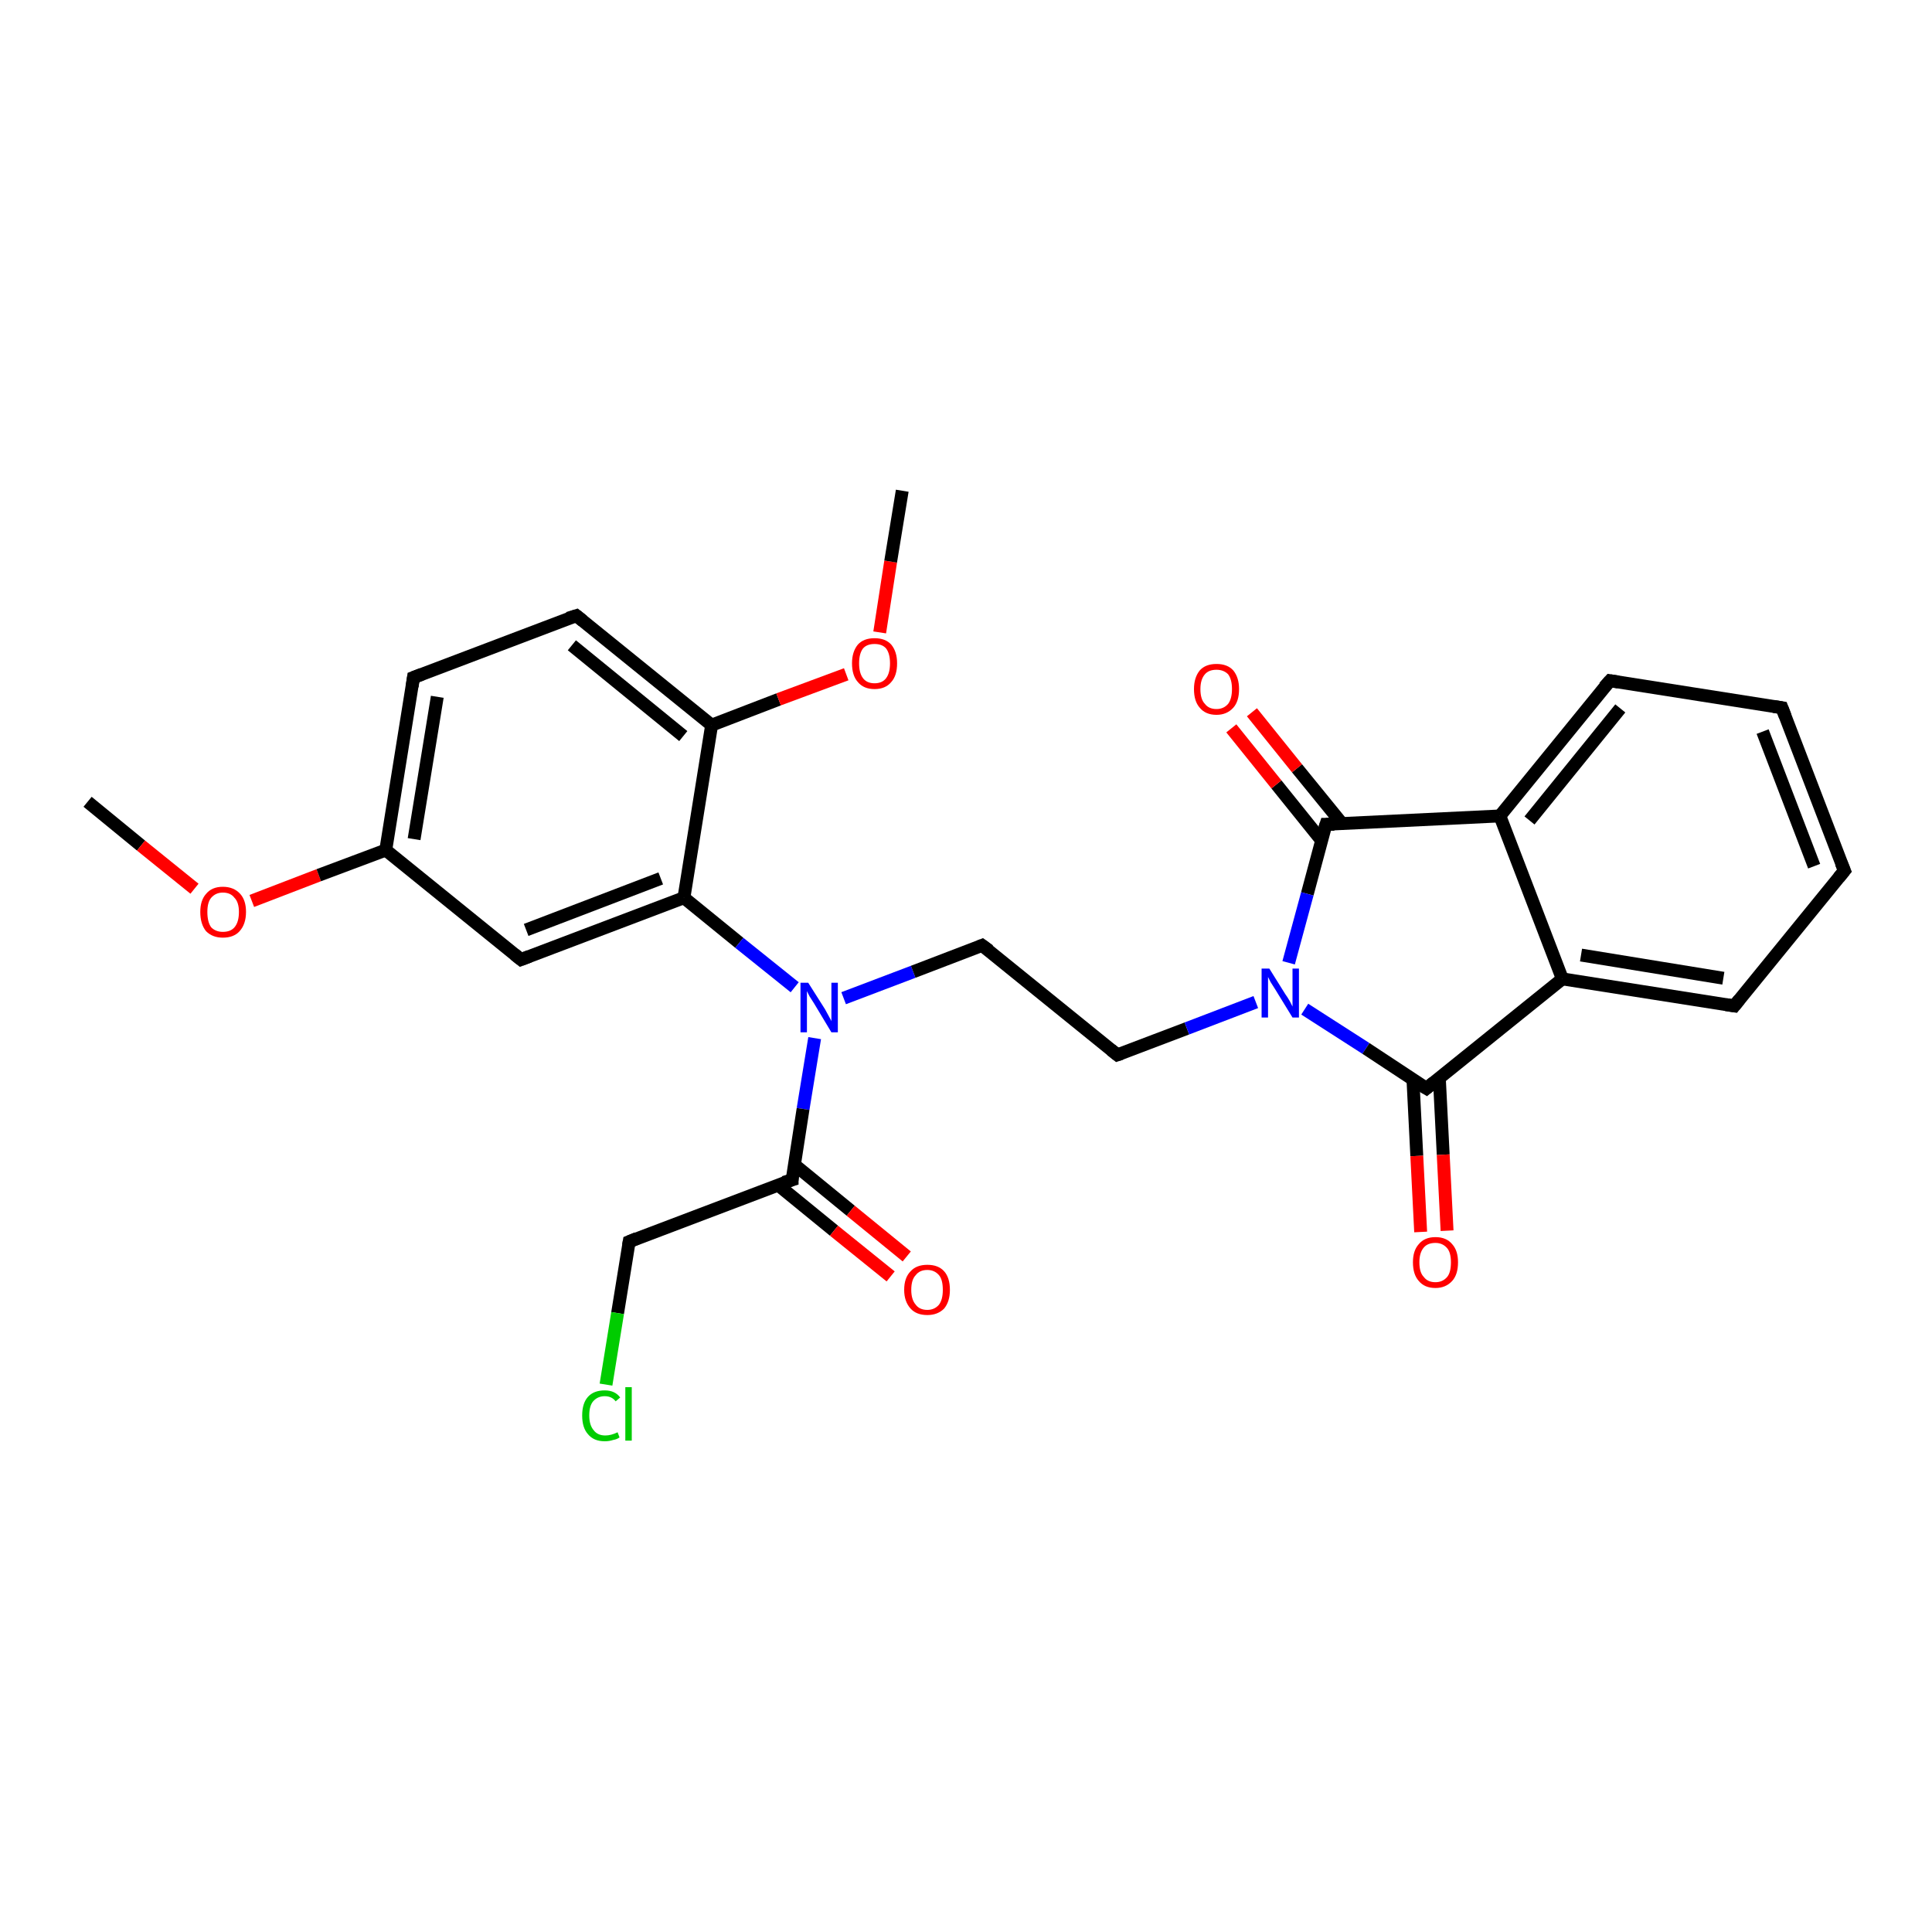 <?xml version='1.0' encoding='iso-8859-1'?>
<svg version='1.1' baseProfile='full'
              xmlns='http://www.w3.org/2000/svg'
                      xmlns:rdkit='http://www.rdkit.org/xml'
                      xmlns:xlink='http://www.w3.org/1999/xlink'
                  xml:space='preserve'
width='300px' height='300px' viewBox='0 0 300 300'>
<!-- END OF HEADER -->
<rect style='opacity:1.0;fill:#FFFFFF;stroke:none' width='300.0' height='300.0' x='0.0' y='0.0'> </rect>
<path class='bond-0 atom-0 atom-1' d='M 13.6,124.5 L 21.9,131.3' style='fill:none;fill-rule:evenodd;stroke:#000000;stroke-width:2.0px;stroke-linecap:butt;stroke-linejoin:miter;stroke-opacity:1' />
<path class='bond-0 atom-0 atom-1' d='M 21.9,131.3 L 30.2,138.0' style='fill:none;fill-rule:evenodd;stroke:#FF0000;stroke-width:2.0px;stroke-linecap:butt;stroke-linejoin:miter;stroke-opacity:1' />
<path class='bond-1 atom-1 atom-2' d='M 39.1,139.9 L 49.5,135.9' style='fill:none;fill-rule:evenodd;stroke:#FF0000;stroke-width:2.0px;stroke-linecap:butt;stroke-linejoin:miter;stroke-opacity:1' />
<path class='bond-1 atom-1 atom-2' d='M 49.5,135.9 L 59.9,132.0' style='fill:none;fill-rule:evenodd;stroke:#000000;stroke-width:2.0px;stroke-linecap:butt;stroke-linejoin:miter;stroke-opacity:1' />
<path class='bond-2 atom-2 atom-3' d='M 59.9,132.0 L 64.2,105.2' style='fill:none;fill-rule:evenodd;stroke:#000000;stroke-width:2.0px;stroke-linecap:butt;stroke-linejoin:miter;stroke-opacity:1' />
<path class='bond-2 atom-2 atom-3' d='M 64.3,130.3 L 67.9,108.2' style='fill:none;fill-rule:evenodd;stroke:#000000;stroke-width:2.0px;stroke-linecap:butt;stroke-linejoin:miter;stroke-opacity:1' />
<path class='bond-3 atom-3 atom-4' d='M 64.2,105.2 L 89.5,95.6' style='fill:none;fill-rule:evenodd;stroke:#000000;stroke-width:2.0px;stroke-linecap:butt;stroke-linejoin:miter;stroke-opacity:1' />
<path class='bond-4 atom-4 atom-5' d='M 89.5,95.6 L 110.5,112.6' style='fill:none;fill-rule:evenodd;stroke:#000000;stroke-width:2.0px;stroke-linecap:butt;stroke-linejoin:miter;stroke-opacity:1' />
<path class='bond-4 atom-4 atom-5' d='M 88.8,100.2 L 106.1,114.3' style='fill:none;fill-rule:evenodd;stroke:#000000;stroke-width:2.0px;stroke-linecap:butt;stroke-linejoin:miter;stroke-opacity:1' />
<path class='bond-5 atom-5 atom-6' d='M 110.5,112.6 L 120.9,108.6' style='fill:none;fill-rule:evenodd;stroke:#000000;stroke-width:2.0px;stroke-linecap:butt;stroke-linejoin:miter;stroke-opacity:1' />
<path class='bond-5 atom-5 atom-6' d='M 120.9,108.6 L 131.4,104.7' style='fill:none;fill-rule:evenodd;stroke:#FF0000;stroke-width:2.0px;stroke-linecap:butt;stroke-linejoin:miter;stroke-opacity:1' />
<path class='bond-6 atom-6 atom-7' d='M 136.6,98.2 L 138.3,87.2' style='fill:none;fill-rule:evenodd;stroke:#FF0000;stroke-width:2.0px;stroke-linecap:butt;stroke-linejoin:miter;stroke-opacity:1' />
<path class='bond-6 atom-6 atom-7' d='M 138.3,87.2 L 140.1,76.2' style='fill:none;fill-rule:evenodd;stroke:#000000;stroke-width:2.0px;stroke-linecap:butt;stroke-linejoin:miter;stroke-opacity:1' />
<path class='bond-7 atom-5 atom-8' d='M 110.5,112.6 L 106.2,139.4' style='fill:none;fill-rule:evenodd;stroke:#000000;stroke-width:2.0px;stroke-linecap:butt;stroke-linejoin:miter;stroke-opacity:1' />
<path class='bond-8 atom-8 atom-9' d='M 106.2,139.4 L 114.8,146.4' style='fill:none;fill-rule:evenodd;stroke:#000000;stroke-width:2.0px;stroke-linecap:butt;stroke-linejoin:miter;stroke-opacity:1' />
<path class='bond-8 atom-8 atom-9' d='M 114.8,146.4 L 123.4,153.3' style='fill:none;fill-rule:evenodd;stroke:#0000FF;stroke-width:2.0px;stroke-linecap:butt;stroke-linejoin:miter;stroke-opacity:1' />
<path class='bond-9 atom-9 atom-10' d='M 131.0,155.0 L 141.8,150.9' style='fill:none;fill-rule:evenodd;stroke:#0000FF;stroke-width:2.0px;stroke-linecap:butt;stroke-linejoin:miter;stroke-opacity:1' />
<path class='bond-9 atom-9 atom-10' d='M 141.8,150.9 L 152.5,146.8' style='fill:none;fill-rule:evenodd;stroke:#000000;stroke-width:2.0px;stroke-linecap:butt;stroke-linejoin:miter;stroke-opacity:1' />
<path class='bond-10 atom-10 atom-11' d='M 152.5,146.8 L 173.5,163.8' style='fill:none;fill-rule:evenodd;stroke:#000000;stroke-width:2.0px;stroke-linecap:butt;stroke-linejoin:miter;stroke-opacity:1' />
<path class='bond-11 atom-11 atom-12' d='M 173.5,163.8 L 184.3,159.7' style='fill:none;fill-rule:evenodd;stroke:#000000;stroke-width:2.0px;stroke-linecap:butt;stroke-linejoin:miter;stroke-opacity:1' />
<path class='bond-11 atom-11 atom-12' d='M 184.3,159.7 L 195.0,155.6' style='fill:none;fill-rule:evenodd;stroke:#0000FF;stroke-width:2.0px;stroke-linecap:butt;stroke-linejoin:miter;stroke-opacity:1' />
<path class='bond-12 atom-12 atom-13' d='M 202.6,156.7 L 212.1,162.8' style='fill:none;fill-rule:evenodd;stroke:#0000FF;stroke-width:2.0px;stroke-linecap:butt;stroke-linejoin:miter;stroke-opacity:1' />
<path class='bond-12 atom-12 atom-13' d='M 212.1,162.8 L 221.5,169.0' style='fill:none;fill-rule:evenodd;stroke:#000000;stroke-width:2.0px;stroke-linecap:butt;stroke-linejoin:miter;stroke-opacity:1' />
<path class='bond-13 atom-13 atom-14' d='M 219.4,167.6 L 220.0,179.5' style='fill:none;fill-rule:evenodd;stroke:#000000;stroke-width:2.0px;stroke-linecap:butt;stroke-linejoin:miter;stroke-opacity:1' />
<path class='bond-13 atom-13 atom-14' d='M 220.0,179.5 L 220.6,191.3' style='fill:none;fill-rule:evenodd;stroke:#FF0000;stroke-width:2.0px;stroke-linecap:butt;stroke-linejoin:miter;stroke-opacity:1' />
<path class='bond-13 atom-13 atom-14' d='M 223.5,167.4 L 224.1,179.3' style='fill:none;fill-rule:evenodd;stroke:#000000;stroke-width:2.0px;stroke-linecap:butt;stroke-linejoin:miter;stroke-opacity:1' />
<path class='bond-13 atom-13 atom-14' d='M 224.1,179.3 L 224.7,191.1' style='fill:none;fill-rule:evenodd;stroke:#FF0000;stroke-width:2.0px;stroke-linecap:butt;stroke-linejoin:miter;stroke-opacity:1' />
<path class='bond-14 atom-13 atom-15' d='M 221.5,169.0 L 242.6,152.0' style='fill:none;fill-rule:evenodd;stroke:#000000;stroke-width:2.0px;stroke-linecap:butt;stroke-linejoin:miter;stroke-opacity:1' />
<path class='bond-15 atom-15 atom-16' d='M 242.6,152.0 L 269.3,156.2' style='fill:none;fill-rule:evenodd;stroke:#000000;stroke-width:2.0px;stroke-linecap:butt;stroke-linejoin:miter;stroke-opacity:1' />
<path class='bond-15 atom-15 atom-16' d='M 245.5,148.3 L 267.6,151.9' style='fill:none;fill-rule:evenodd;stroke:#000000;stroke-width:2.0px;stroke-linecap:butt;stroke-linejoin:miter;stroke-opacity:1' />
<path class='bond-16 atom-16 atom-17' d='M 269.3,156.2 L 286.4,135.2' style='fill:none;fill-rule:evenodd;stroke:#000000;stroke-width:2.0px;stroke-linecap:butt;stroke-linejoin:miter;stroke-opacity:1' />
<path class='bond-17 atom-17 atom-18' d='M 286.4,135.2 L 276.7,109.9' style='fill:none;fill-rule:evenodd;stroke:#000000;stroke-width:2.0px;stroke-linecap:butt;stroke-linejoin:miter;stroke-opacity:1' />
<path class='bond-17 atom-17 atom-18' d='M 281.7,134.5 L 273.7,113.6' style='fill:none;fill-rule:evenodd;stroke:#000000;stroke-width:2.0px;stroke-linecap:butt;stroke-linejoin:miter;stroke-opacity:1' />
<path class='bond-18 atom-18 atom-19' d='M 276.7,109.9 L 250.0,105.7' style='fill:none;fill-rule:evenodd;stroke:#000000;stroke-width:2.0px;stroke-linecap:butt;stroke-linejoin:miter;stroke-opacity:1' />
<path class='bond-19 atom-19 atom-20' d='M 250.0,105.7 L 232.9,126.7' style='fill:none;fill-rule:evenodd;stroke:#000000;stroke-width:2.0px;stroke-linecap:butt;stroke-linejoin:miter;stroke-opacity:1' />
<path class='bond-19 atom-19 atom-20' d='M 251.6,110.0 L 237.5,127.4' style='fill:none;fill-rule:evenodd;stroke:#000000;stroke-width:2.0px;stroke-linecap:butt;stroke-linejoin:miter;stroke-opacity:1' />
<path class='bond-20 atom-20 atom-21' d='M 232.9,126.7 L 205.9,128.0' style='fill:none;fill-rule:evenodd;stroke:#000000;stroke-width:2.0px;stroke-linecap:butt;stroke-linejoin:miter;stroke-opacity:1' />
<path class='bond-21 atom-21 atom-22' d='M 208.4,127.9 L 201.4,119.3' style='fill:none;fill-rule:evenodd;stroke:#000000;stroke-width:2.0px;stroke-linecap:butt;stroke-linejoin:miter;stroke-opacity:1' />
<path class='bond-21 atom-21 atom-22' d='M 201.4,119.3 L 194.4,110.6' style='fill:none;fill-rule:evenodd;stroke:#FF0000;stroke-width:2.0px;stroke-linecap:butt;stroke-linejoin:miter;stroke-opacity:1' />
<path class='bond-21 atom-21 atom-22' d='M 205.2,130.5 L 198.2,121.8' style='fill:none;fill-rule:evenodd;stroke:#000000;stroke-width:2.0px;stroke-linecap:butt;stroke-linejoin:miter;stroke-opacity:1' />
<path class='bond-21 atom-21 atom-22' d='M 198.2,121.8 L 191.2,113.1' style='fill:none;fill-rule:evenodd;stroke:#FF0000;stroke-width:2.0px;stroke-linecap:butt;stroke-linejoin:miter;stroke-opacity:1' />
<path class='bond-22 atom-9 atom-23' d='M 126.5,161.2 L 124.7,172.2' style='fill:none;fill-rule:evenodd;stroke:#0000FF;stroke-width:2.0px;stroke-linecap:butt;stroke-linejoin:miter;stroke-opacity:1' />
<path class='bond-22 atom-9 atom-23' d='M 124.7,172.2 L 123.0,183.2' style='fill:none;fill-rule:evenodd;stroke:#000000;stroke-width:2.0px;stroke-linecap:butt;stroke-linejoin:miter;stroke-opacity:1' />
<path class='bond-23 atom-23 atom-24' d='M 120.8,184.0 L 129.5,191.1' style='fill:none;fill-rule:evenodd;stroke:#000000;stroke-width:2.0px;stroke-linecap:butt;stroke-linejoin:miter;stroke-opacity:1' />
<path class='bond-23 atom-23 atom-24' d='M 129.5,191.1 L 138.3,198.2' style='fill:none;fill-rule:evenodd;stroke:#FF0000;stroke-width:2.0px;stroke-linecap:butt;stroke-linejoin:miter;stroke-opacity:1' />
<path class='bond-23 atom-23 atom-24' d='M 123.3,180.8 L 132.1,188.0' style='fill:none;fill-rule:evenodd;stroke:#000000;stroke-width:2.0px;stroke-linecap:butt;stroke-linejoin:miter;stroke-opacity:1' />
<path class='bond-23 atom-23 atom-24' d='M 132.1,188.0 L 140.8,195.1' style='fill:none;fill-rule:evenodd;stroke:#FF0000;stroke-width:2.0px;stroke-linecap:butt;stroke-linejoin:miter;stroke-opacity:1' />
<path class='bond-24 atom-23 atom-25' d='M 123.0,183.2 L 97.7,192.8' style='fill:none;fill-rule:evenodd;stroke:#000000;stroke-width:2.0px;stroke-linecap:butt;stroke-linejoin:miter;stroke-opacity:1' />
<path class='bond-25 atom-25 atom-26' d='M 97.7,192.8 L 95.9,203.9' style='fill:none;fill-rule:evenodd;stroke:#000000;stroke-width:2.0px;stroke-linecap:butt;stroke-linejoin:miter;stroke-opacity:1' />
<path class='bond-25 atom-25 atom-26' d='M 95.9,203.9 L 94.1,215.0' style='fill:none;fill-rule:evenodd;stroke:#00CC00;stroke-width:2.0px;stroke-linecap:butt;stroke-linejoin:miter;stroke-opacity:1' />
<path class='bond-26 atom-8 atom-27' d='M 106.2,139.4 L 80.9,149.0' style='fill:none;fill-rule:evenodd;stroke:#000000;stroke-width:2.0px;stroke-linecap:butt;stroke-linejoin:miter;stroke-opacity:1' />
<path class='bond-26 atom-8 atom-27' d='M 102.6,136.4 L 81.7,144.4' style='fill:none;fill-rule:evenodd;stroke:#000000;stroke-width:2.0px;stroke-linecap:butt;stroke-linejoin:miter;stroke-opacity:1' />
<path class='bond-27 atom-27 atom-2' d='M 80.9,149.0 L 59.9,132.0' style='fill:none;fill-rule:evenodd;stroke:#000000;stroke-width:2.0px;stroke-linecap:butt;stroke-linejoin:miter;stroke-opacity:1' />
<path class='bond-28 atom-21 atom-12' d='M 205.9,128.0 L 203.0,138.8' style='fill:none;fill-rule:evenodd;stroke:#000000;stroke-width:2.0px;stroke-linecap:butt;stroke-linejoin:miter;stroke-opacity:1' />
<path class='bond-28 atom-21 atom-12' d='M 203.0,138.8 L 200.1,149.5' style='fill:none;fill-rule:evenodd;stroke:#0000FF;stroke-width:2.0px;stroke-linecap:butt;stroke-linejoin:miter;stroke-opacity:1' />
<path class='bond-29 atom-20 atom-15' d='M 232.9,126.7 L 242.6,152.0' style='fill:none;fill-rule:evenodd;stroke:#000000;stroke-width:2.0px;stroke-linecap:butt;stroke-linejoin:miter;stroke-opacity:1' />
<path d='M 64.0,106.6 L 64.2,105.2 L 65.5,104.7' style='fill:none;stroke:#000000;stroke-width:2.0px;stroke-linecap:butt;stroke-linejoin:miter;stroke-opacity:1;' />
<path d='M 88.2,96.0 L 89.5,95.6 L 90.5,96.4' style='fill:none;stroke:#000000;stroke-width:2.0px;stroke-linecap:butt;stroke-linejoin:miter;stroke-opacity:1;' />
<path d='M 152.0,147.0 L 152.5,146.8 L 153.6,147.6' style='fill:none;stroke:#000000;stroke-width:2.0px;stroke-linecap:butt;stroke-linejoin:miter;stroke-opacity:1;' />
<path d='M 172.5,163.0 L 173.5,163.8 L 174.1,163.6' style='fill:none;stroke:#000000;stroke-width:2.0px;stroke-linecap:butt;stroke-linejoin:miter;stroke-opacity:1;' />
<path d='M 221.0,168.7 L 221.5,169.0 L 222.6,168.1' style='fill:none;stroke:#000000;stroke-width:2.0px;stroke-linecap:butt;stroke-linejoin:miter;stroke-opacity:1;' />
<path d='M 268.0,156.0 L 269.3,156.2 L 270.1,155.2' style='fill:none;stroke:#000000;stroke-width:2.0px;stroke-linecap:butt;stroke-linejoin:miter;stroke-opacity:1;' />
<path d='M 285.5,136.3 L 286.4,135.2 L 285.9,134.0' style='fill:none;stroke:#000000;stroke-width:2.0px;stroke-linecap:butt;stroke-linejoin:miter;stroke-opacity:1;' />
<path d='M 277.2,111.2 L 276.7,109.9 L 275.4,109.7' style='fill:none;stroke:#000000;stroke-width:2.0px;stroke-linecap:butt;stroke-linejoin:miter;stroke-opacity:1;' />
<path d='M 251.3,105.9 L 250.0,105.7 L 249.1,106.7' style='fill:none;stroke:#000000;stroke-width:2.0px;stroke-linecap:butt;stroke-linejoin:miter;stroke-opacity:1;' />
<path d='M 207.2,128.0 L 205.9,128.0 L 205.7,128.6' style='fill:none;stroke:#000000;stroke-width:2.0px;stroke-linecap:butt;stroke-linejoin:miter;stroke-opacity:1;' />
<path d='M 123.0,182.6 L 123.0,183.2 L 121.7,183.6' style='fill:none;stroke:#000000;stroke-width:2.0px;stroke-linecap:butt;stroke-linejoin:miter;stroke-opacity:1;' />
<path d='M 98.9,192.3 L 97.7,192.8 L 97.6,193.4' style='fill:none;stroke:#000000;stroke-width:2.0px;stroke-linecap:butt;stroke-linejoin:miter;stroke-opacity:1;' />
<path d='M 82.2,148.5 L 80.9,149.0 L 79.9,148.2' style='fill:none;stroke:#000000;stroke-width:2.0px;stroke-linecap:butt;stroke-linejoin:miter;stroke-opacity:1;' />
<path class='atom-1' d='M 31.1 141.6
Q 31.1 139.8, 32.0 138.8
Q 32.9 137.7, 34.6 137.7
Q 36.3 137.7, 37.3 138.8
Q 38.2 139.8, 38.2 141.6
Q 38.2 143.5, 37.2 144.6
Q 36.3 145.6, 34.6 145.6
Q 33.0 145.6, 32.0 144.6
Q 31.1 143.5, 31.1 141.6
M 34.6 144.7
Q 35.8 144.7, 36.4 144.0
Q 37.1 143.2, 37.1 141.6
Q 37.1 140.1, 36.4 139.4
Q 35.8 138.6, 34.6 138.6
Q 33.5 138.6, 32.8 139.4
Q 32.2 140.1, 32.2 141.6
Q 32.2 143.2, 32.8 144.0
Q 33.5 144.7, 34.6 144.7
' fill='#FF0000'/>
<path class='atom-6' d='M 132.3 103.0
Q 132.3 101.2, 133.2 100.1
Q 134.1 99.1, 135.8 99.1
Q 137.5 99.1, 138.4 100.1
Q 139.3 101.2, 139.3 103.0
Q 139.3 104.9, 138.4 105.9
Q 137.5 107.0, 135.8 107.0
Q 134.1 107.0, 133.2 105.9
Q 132.3 104.9, 132.3 103.0
M 135.8 106.1
Q 137.0 106.1, 137.6 105.3
Q 138.2 104.5, 138.2 103.0
Q 138.2 101.5, 137.6 100.7
Q 137.0 100.0, 135.8 100.0
Q 134.6 100.0, 134.0 100.7
Q 133.4 101.5, 133.4 103.0
Q 133.4 104.5, 134.0 105.3
Q 134.6 106.1, 135.8 106.1
' fill='#FF0000'/>
<path class='atom-9' d='M 125.5 152.6
L 128.1 156.7
Q 128.3 157.1, 128.7 157.8
Q 129.1 158.5, 129.1 158.6
L 129.1 152.6
L 130.1 152.6
L 130.1 160.3
L 129.1 160.3
L 126.4 155.8
Q 126.1 155.3, 125.7 154.7
Q 125.4 154.1, 125.3 153.9
L 125.3 160.3
L 124.3 160.3
L 124.3 152.6
L 125.5 152.6
' fill='#0000FF'/>
<path class='atom-12' d='M 197.1 150.4
L 199.6 154.4
Q 199.9 154.8, 200.3 155.5
Q 200.7 156.3, 200.7 156.3
L 200.7 150.4
L 201.7 150.4
L 201.7 158.0
L 200.7 158.0
L 198.0 153.6
Q 197.7 153.1, 197.3 152.5
Q 197.0 151.9, 196.9 151.7
L 196.9 158.0
L 195.9 158.0
L 195.9 150.4
L 197.1 150.4
' fill='#0000FF'/>
<path class='atom-14' d='M 219.4 196.0
Q 219.4 194.2, 220.3 193.2
Q 221.2 192.1, 222.9 192.1
Q 224.6 192.1, 225.5 193.2
Q 226.4 194.2, 226.4 196.0
Q 226.4 197.9, 225.5 198.9
Q 224.5 200.0, 222.9 200.0
Q 221.2 200.0, 220.3 198.9
Q 219.4 197.9, 219.4 196.0
M 222.9 199.1
Q 224.0 199.1, 224.7 198.3
Q 225.3 197.6, 225.3 196.0
Q 225.3 194.5, 224.7 193.8
Q 224.0 193.0, 222.9 193.0
Q 221.7 193.0, 221.1 193.7
Q 220.4 194.5, 220.4 196.0
Q 220.4 197.6, 221.1 198.3
Q 221.7 199.1, 222.9 199.1
' fill='#FF0000'/>
<path class='atom-22' d='M 185.4 107.0
Q 185.4 105.2, 186.3 104.1
Q 187.2 103.1, 188.9 103.1
Q 190.6 103.1, 191.5 104.1
Q 192.4 105.2, 192.4 107.0
Q 192.4 108.9, 191.5 109.9
Q 190.5 111.0, 188.9 111.0
Q 187.2 111.0, 186.3 109.9
Q 185.4 108.9, 185.4 107.0
M 188.9 110.1
Q 190.0 110.1, 190.7 109.3
Q 191.3 108.5, 191.3 107.0
Q 191.3 105.5, 190.7 104.7
Q 190.0 104.0, 188.9 104.0
Q 187.7 104.0, 187.1 104.7
Q 186.4 105.5, 186.4 107.0
Q 186.4 108.6, 187.1 109.3
Q 187.7 110.1, 188.9 110.1
' fill='#FF0000'/>
<path class='atom-24' d='M 140.4 200.3
Q 140.4 198.4, 141.4 197.4
Q 142.3 196.4, 144.0 196.4
Q 145.7 196.4, 146.6 197.4
Q 147.5 198.4, 147.5 200.3
Q 147.5 202.1, 146.6 203.2
Q 145.6 204.2, 144.0 204.2
Q 142.3 204.2, 141.4 203.2
Q 140.4 202.1, 140.4 200.3
M 144.0 203.4
Q 145.1 203.4, 145.8 202.6
Q 146.4 201.8, 146.4 200.3
Q 146.4 198.7, 145.8 198.0
Q 145.1 197.2, 144.0 197.2
Q 142.8 197.2, 142.2 198.0
Q 141.5 198.7, 141.5 200.3
Q 141.5 201.8, 142.2 202.6
Q 142.8 203.4, 144.0 203.4
' fill='#FF0000'/>
<path class='atom-26' d='M 90.4 219.8
Q 90.4 217.9, 91.3 216.9
Q 92.2 215.9, 93.9 215.9
Q 95.5 215.9, 96.3 217.0
L 95.6 217.6
Q 95.0 216.8, 93.9 216.8
Q 92.8 216.8, 92.1 217.6
Q 91.5 218.3, 91.5 219.8
Q 91.5 221.3, 92.2 222.1
Q 92.8 222.9, 94.0 222.9
Q 94.9 222.9, 95.9 222.4
L 96.2 223.2
Q 95.8 223.5, 95.2 223.6
Q 94.6 223.8, 93.9 223.8
Q 92.2 223.8, 91.3 222.7
Q 90.4 221.7, 90.4 219.8
' fill='#00CC00'/>
<path class='atom-26' d='M 97.1 215.4
L 98.1 215.4
L 98.1 223.7
L 97.1 223.7
L 97.1 215.4
' fill='#00CC00'/>
</svg>
